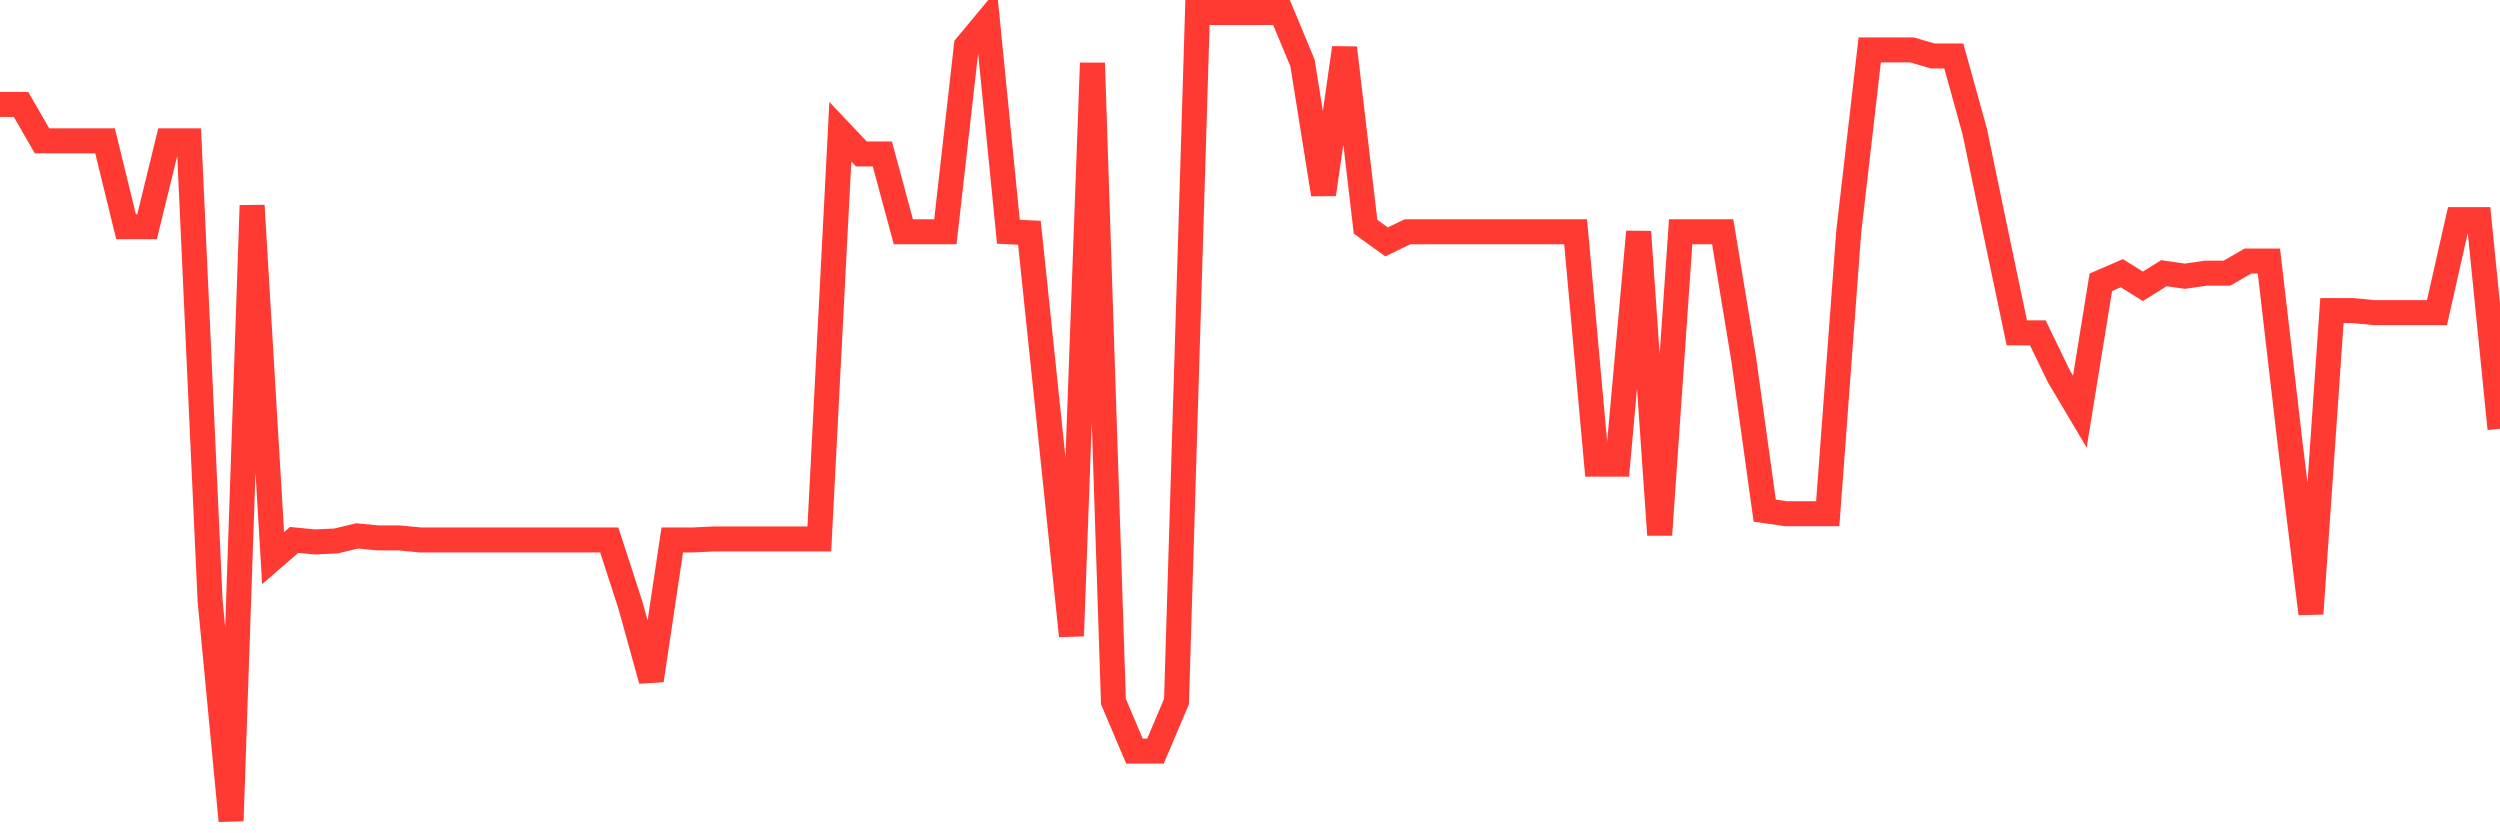<svg
  xmlns="http://www.w3.org/2000/svg"
  xmlns:xlink="http://www.w3.org/1999/xlink"
  width="120"
  height="40"
  viewBox="0 0 120 40"
  preserveAspectRatio="none"
>
  <polyline
    points="0,5.013 1.008,5.013 2.017,6.76 3.025,6.76 4.034,6.76 5.042,6.76 6.05,10.882 7.059,10.882 8.067,6.76 9.076,6.76 10.084,28.827 11.092,39.4 12.101,9.864 13.109,26.79 14.118,25.917 15.126,26.014 16.134,25.965 17.143,25.723 18.151,25.82 19.16,25.82 20.168,25.917 21.176,25.917 22.185,25.917 23.193,25.917 24.202,25.917 25.21,25.917 26.218,25.917 27.227,25.917 28.235,25.917 29.244,25.917 30.252,29.021 31.261,32.658 32.269,25.917 33.277,25.917 34.286,25.869 35.294,25.869 36.303,25.869 37.311,25.869 38.319,25.869 39.328,25.869 40.336,6.323 41.345,7.39 42.353,7.39 43.361,11.124 44.37,11.124 45.378,11.124 46.387,2.2 47.395,0.988 48.403,11.124 49.412,11.173 50.42,20.825 51.429,30.524 52.437,3.025 53.445,33.677 54.454,36.053 55.462,36.053 56.471,33.677 57.479,0.6 58.487,0.6 59.496,0.6 60.504,0.6 61.513,0.6 62.521,3.025 63.529,9.33 64.538,2.297 65.546,10.882 66.555,11.61 67.563,11.124 68.571,11.124 69.58,11.124 70.588,11.124 71.597,11.124 72.605,11.124 73.613,11.124 74.622,11.124 75.63,11.124 76.639,22.279 77.647,22.279 78.655,11.124 79.664,25.674 80.672,11.124 81.681,11.124 82.689,11.124 83.697,17.235 84.706,24.511 85.714,24.656 86.723,24.656 87.731,24.656 88.739,11.124 89.748,2.394 90.756,2.394 91.765,2.394 92.773,2.686 93.782,2.686 94.79,6.323 95.798,11.173 96.807,15.975 97.815,15.975 98.824,18.06 99.832,19.758 100.84,13.55 101.849,13.113 102.857,13.743 103.866,13.113 104.874,13.258 105.882,13.113 106.891,13.113 107.899,12.531 108.908,12.531 109.916,21.212 110.924,29.457 111.933,14.908 112.941,14.908 113.95,15.005 114.958,15.005 115.966,15.005 116.975,15.005 117.983,10.543 118.992,10.543 120,20.582"
    fill="none"
    stroke="#ff3a33"
    stroke-width="1.2"
  >
  </polyline>
</svg>